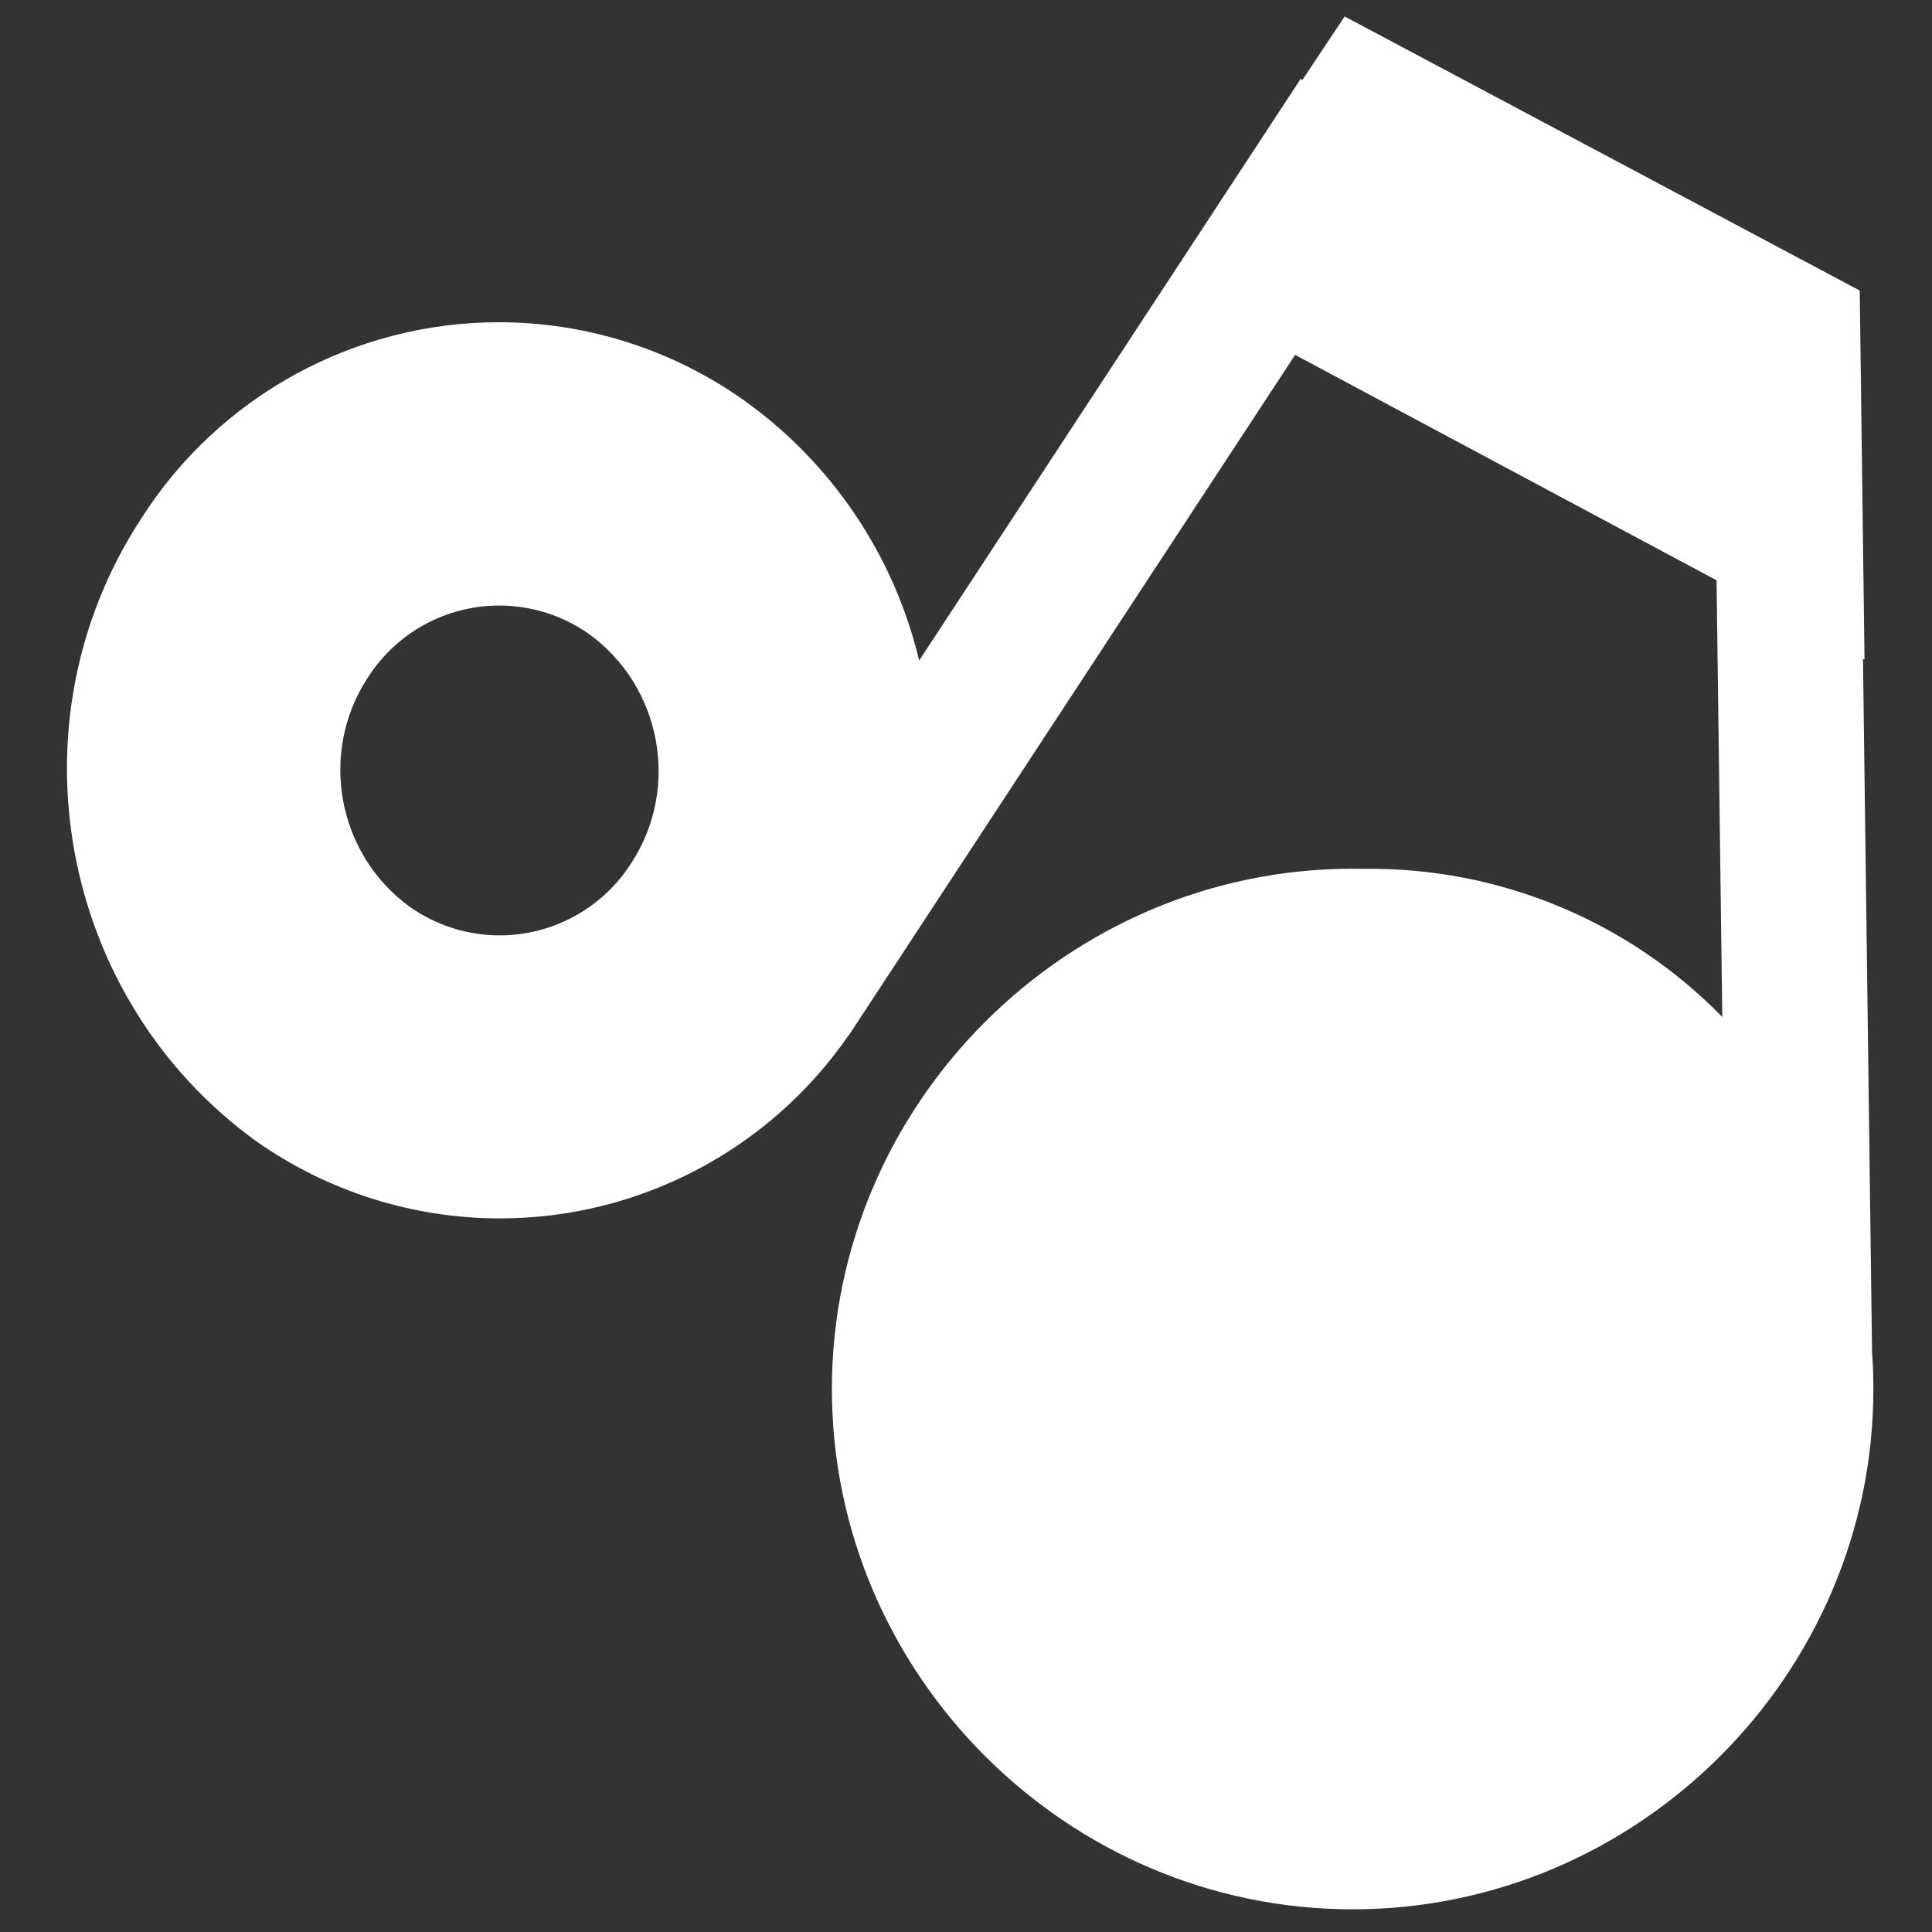 <?xml version="1.0" encoding="UTF-8" standalone="no"?>
<!DOCTYPE svg PUBLIC "-//W3C//DTD SVG 1.1//EN" "http://www.w3.org/Graphics/SVG/1.1/DTD/svg11.dtd">
<svg width="100%" height="100%" viewBox="0 0 29 29" version="1.1" xmlns="http://www.w3.org/2000/svg" xmlns:xlink="http://www.w3.org/1999/xlink" xml:space="preserve" xmlns:serif="http://www.serif.com/" style="fill-rule:evenodd;clip-rule:evenodd;stroke-linejoin:round;stroke-miterlimit:2;">
    <rect x="0" y="0" width="29" height="29" fill="#333333" stroke="none"/>
    <g id="アートボード1" transform="matrix(1.07,0,0,1.02,-0.009,0.003)">
        <rect x="0.008" y="-0.003" width="27.103" height="28.424" style="fill:none;"/>
        <g id="パス_5734" transform="matrix(0.935,0,0,0.98,-99.276,-290.864)">
            <path d="M134.274,317.089L134.138,306.689L134.161,306.701L134.089,301.16L126.361,297.044L125.727,297.998L125.702,297.98L119.977,306.716C119.6,305.131 118.659,303.737 117.33,302.795C116.259,302.041 114.981,301.636 113.671,301.636C111.499,301.636 109.472,302.749 108.307,304.582C106.304,307.641 107.069,311.79 110.031,313.934C111.101,314.688 112.379,315.093 113.688,315.093C115.771,315.093 117.726,314.068 118.91,312.355L118.915,312.355L119.053,312.144L125.618,302.126L131.941,305.511L132.027,312.068C130.618,310.624 128.676,309.819 126.659,309.844C126.6,309.843 126.54,309.842 126.481,309.842C122.195,309.842 118.668,313.369 118.668,317.655C118.668,321.941 122.195,325.468 126.481,325.468C130.767,325.468 134.294,321.941 134.294,317.655C134.294,317.618 134.294,317.581 134.293,317.544C134.292,317.4 134.285,317.242 134.274,317.089ZM115.657,309.759C115.228,310.433 114.483,310.843 113.684,310.843C113.202,310.843 112.731,310.694 112.337,310.416C111.247,309.627 110.966,308.101 111.703,306.975C112.131,306.3 112.877,305.89 113.677,305.89C114.159,305.89 114.629,306.039 115.023,306.317C116.113,307.106 116.395,308.633 115.657,309.759Z" style="fill:white;fill-rule:nonzero;"/>
        </g>
    </g>
</svg>
